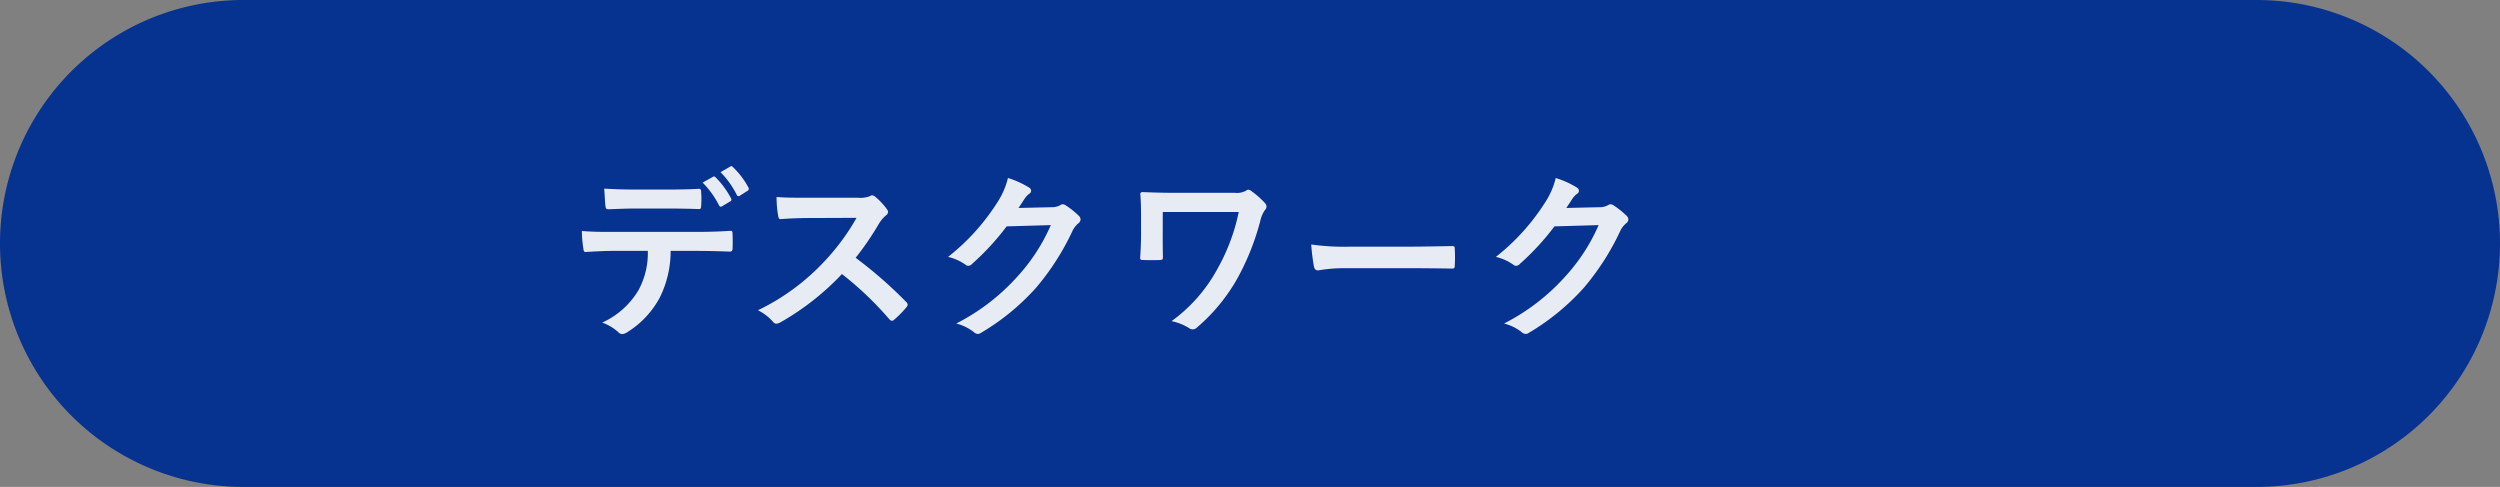 <svg xmlns="http://www.w3.org/2000/svg" width="246.44" height="48" viewBox="0 0 246.44 48"><rect x="0" y="0" width="246.44" height="48" fill="#808080" stroke="none"/><g transform="translate(-9149.692 7610)"><path d="M24,0H222.44a24,24,0,0,1,0,48H24A24,24,0,0,1,24,0Z" transform="translate(9149.692 -7610)" fill="#063290"/><path d="M-40.374-14a8.784,8.784,0,0,1,1.62,2.25c.072.126.162.162.288.09l.81-.486a.192.192,0,0,0,.09-.288,8.476,8.476,0,0,0-1.53-2.088c-.09-.09-.162-.108-.252-.054Zm1.764-1.026a8.645,8.645,0,0,1,1.6,2.232.194.194,0,0,0,.306.09l.756-.486a.218.218,0,0,0,.09-.324,7.967,7.967,0,0,0-1.53-2.016c-.09-.09-.144-.126-.252-.054Zm-5.166,3.582c.99,0,2.052.018,3.024.054.2,0,.234-.09.234-.342a8.007,8.007,0,0,0,0-1.314c0-.234-.036-.342-.216-.342-.9.054-2.034.072-3.042.072h-3.312c-.81,0-1.728-.018-2.988-.09.054.648.072,1.3.126,1.728.018.216.072.306.306.306,1.008-.036,1.728-.072,2.556-.072Zm2.664,4.176c1.242,0,2.484.036,3.42.072.162,0,.27-.072.27-.306.018-.234.018-1.152,0-1.386,0-.252-.018-.36-.2-.36-1.062.072-2.106.108-3.51.108h-8.082c-1.044,0-2.052,0-3.06-.09a10.83,10.83,0,0,0,.144,1.728c.018.234.072.36.234.342.918-.054,1.8-.108,2.7-.108h3.42a7.645,7.645,0,0,1-.918,3.87A7.994,7.994,0,0,1-50.274-.2a4.728,4.728,0,0,1,1.6.954.53.53,0,0,0,.378.18,1.1,1.1,0,0,0,.54-.216,9.067,9.067,0,0,0,3.168-3.4,10.282,10.282,0,0,0,1.062-4.59Zm11.07-5.238c-1.17,0-2.07,0-3.042-.072a10.487,10.487,0,0,0,.162,1.872c.036.2.09.324.234.306.972-.072,1.908-.108,2.844-.108l4.644-.018a22.079,22.079,0,0,1-3.384,4.518,21.865,21.865,0,0,1-6.336,4.59,4.931,4.931,0,0,1,1.512,1.17A.4.4,0,0,0-33.1-.09a1.14,1.14,0,0,0,.414-.144A25.9,25.9,0,0,0-26.64-4.986,32.765,32.765,0,0,1-21.96-.522a.37.37,0,0,0,.252.144.311.311,0,0,0,.216-.108A9.645,9.645,0,0,0-20.286-1.71a.445.445,0,0,0,.126-.27.409.409,0,0,0-.144-.252A42.322,42.322,0,0,0-25.29-6.588a28.4,28.4,0,0,0,2.3-3.366,3.3,3.3,0,0,1,.666-.792.5.5,0,0,0,.234-.36.48.48,0,0,0-.09-.234,6.562,6.562,0,0,0-1.17-1.26.6.6,0,0,0-.306-.144.3.3,0,0,0-.2.072,2.643,2.643,0,0,1-1.242.162ZM-9.234-11.5c.216-.324.4-.594.594-.9a1.953,1.953,0,0,1,.45-.486.358.358,0,0,0,.2-.306.376.376,0,0,0-.18-.306,8.855,8.855,0,0,0-2.106-.954,7.687,7.687,0,0,1-1.062,2.43,21.351,21.351,0,0,1-4.842,5.346,4.883,4.883,0,0,1,1.728.774.432.432,0,0,0,.27.108.559.559,0,0,0,.378-.2,25.069,25.069,0,0,0,3.4-3.69l4.356-.126A18.338,18.338,0,0,1-9.378-4.7a20.736,20.736,0,0,1-5.994,4.59,4.737,4.737,0,0,1,1.71.828.634.634,0,0,0,.414.2.487.487,0,0,0,.288-.09A22.863,22.863,0,0,0-7.488-3.654,24.809,24.809,0,0,0-3.924-9.216,2.168,2.168,0,0,1-3.33-9.99a.519.519,0,0,0,.216-.378.583.583,0,0,0-.234-.414,8.3,8.3,0,0,0-1.224-.972.522.522,0,0,0-.288-.108.362.362,0,0,0-.234.072,1.67,1.67,0,0,1-.9.216Zm14.22.4h7.488A19.321,19.321,0,0,1,10.4-5.544,15.4,15.4,0,0,1,5.85-.342,5.339,5.339,0,0,1,7.578.342a.585.585,0,0,0,.36.126A.6.6,0,0,0,8.37.27,17.794,17.794,0,0,0,12.4-4.662a24.7,24.7,0,0,0,2.2-5.562,2.915,2.915,0,0,1,.45-1.062.5.5,0,0,0,.162-.342.494.494,0,0,0-.126-.324,8.206,8.206,0,0,0-1.332-1.188.583.583,0,0,0-.342-.162.387.387,0,0,0-.234.108,1.876,1.876,0,0,1-1.1.2H6.012c-1.08,0-2.214-.036-3.006-.072-.144,0-.234.072-.234.18.054.666.072,1.3.072,2.34v1.692c0,.756-.036,1.566-.09,2.286,0,.18.108.2.342.2.5.018,1.08.018,1.584,0C4.968-6.39,5-6.408,5-6.7c-.018-.648-.018-1.53-.018-2.16ZM29.43-5.562c1.332,0,2.664.018,4.014.036.252.018.324-.054.324-.27a13.266,13.266,0,0,0,0-1.692c0-.216-.054-.27-.324-.252-1.386.018-2.772.054-4.14.054h-5.8A23.125,23.125,0,0,1,19.62-7.9a19.536,19.536,0,0,0,.27,2.178c.054.27.2.378.414.378a14.394,14.394,0,0,1,2.646-.216ZM44.766-11.5c.216-.324.4-.594.594-.9a1.953,1.953,0,0,1,.45-.486.358.358,0,0,0,.2-.306.376.376,0,0,0-.18-.306,8.855,8.855,0,0,0-2.106-.954,7.687,7.687,0,0,1-1.062,2.43,21.351,21.351,0,0,1-4.842,5.346,4.883,4.883,0,0,1,1.728.774.432.432,0,0,0,.27.108.559.559,0,0,0,.378-.2,25.069,25.069,0,0,0,3.4-3.69l4.356-.126A18.338,18.338,0,0,1,44.622-4.7a20.736,20.736,0,0,1-5.994,4.59,4.737,4.737,0,0,1,1.71.828.634.634,0,0,0,.414.2.487.487,0,0,0,.288-.09,22.863,22.863,0,0,0,5.472-4.482,24.81,24.81,0,0,0,3.564-5.562,2.168,2.168,0,0,1,.594-.774.519.519,0,0,0,.216-.378.583.583,0,0,0-.234-.414,8.3,8.3,0,0,0-1.224-.972.522.522,0,0,0-.288-.108.362.362,0,0,0-.234.072,1.67,1.67,0,0,1-.9.216Z" transform="translate(9259.327 -7578)" fill="#fff" opacity="0.9"/></g></svg>